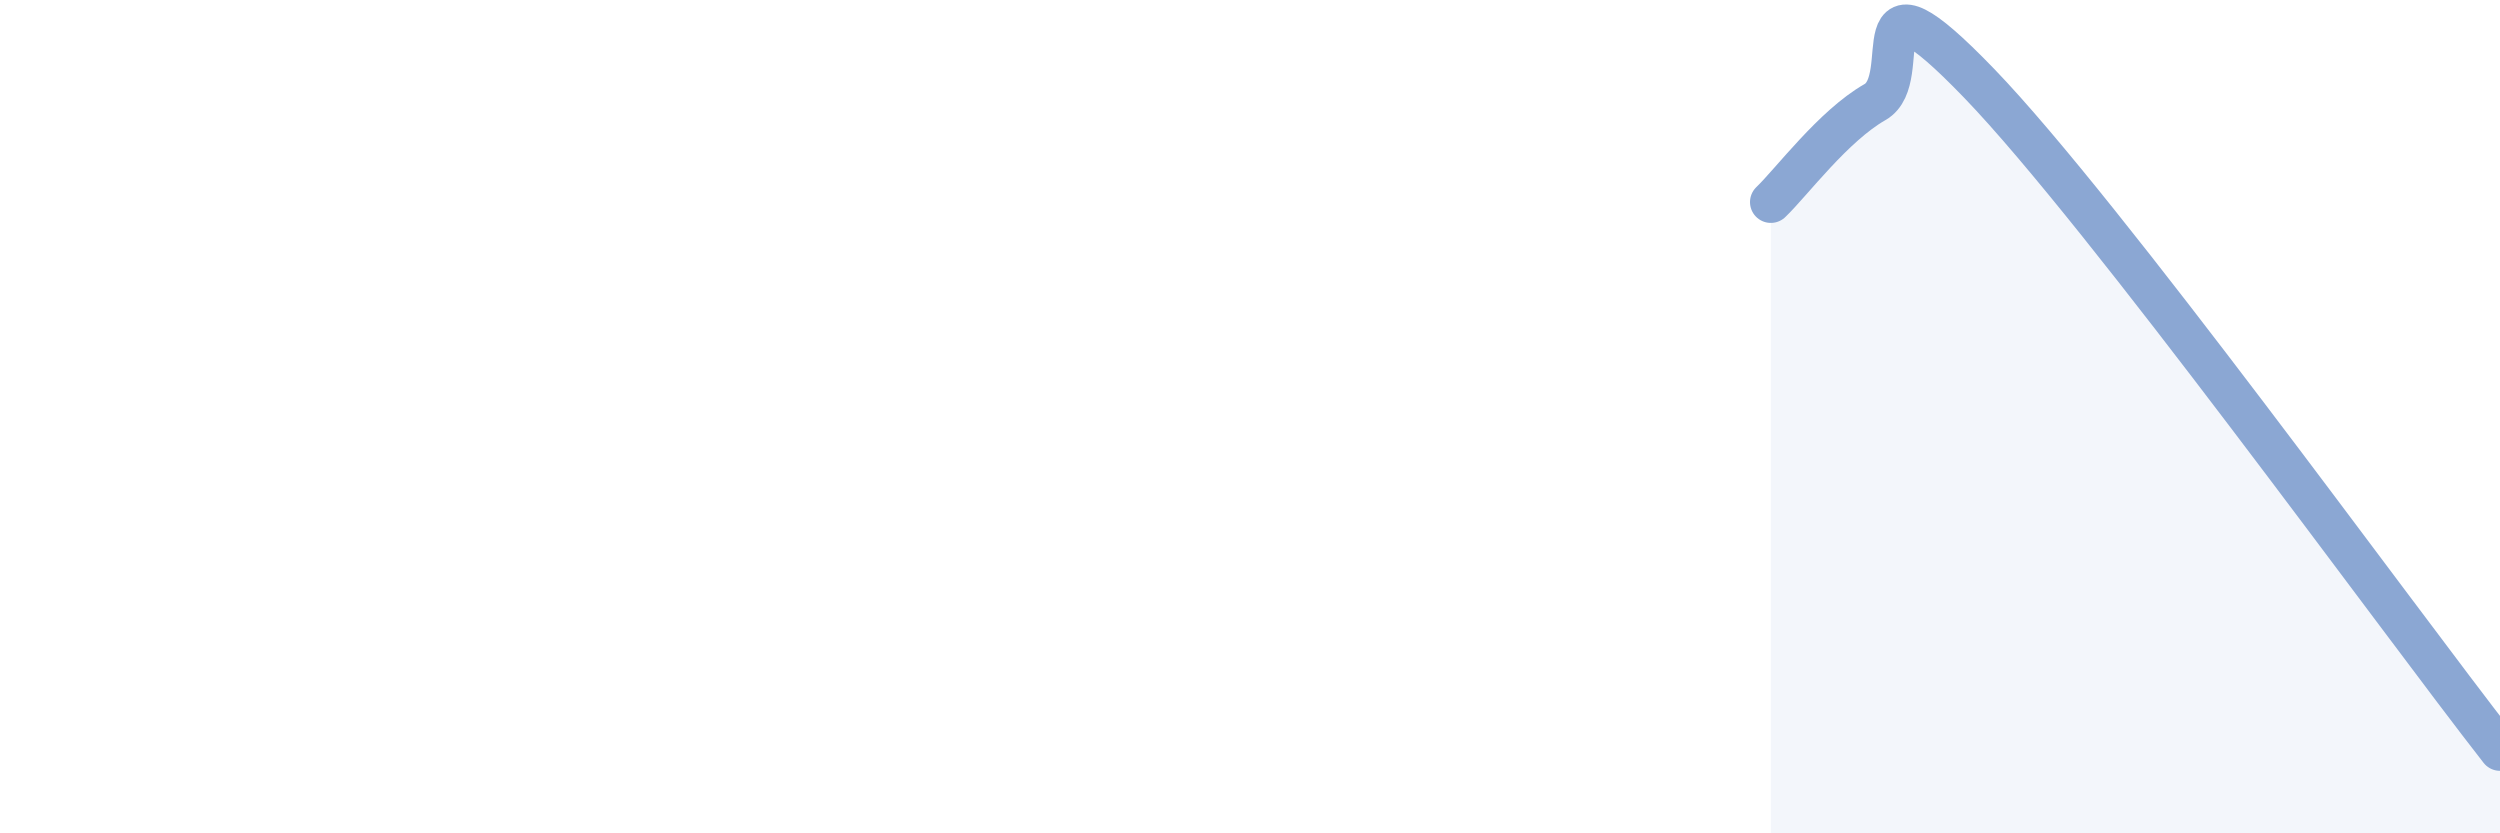 
    <svg width="60" height="20" viewBox="0 0 60 20" xmlns="http://www.w3.org/2000/svg">
      <path
        d="M 42.5,4.85 C 43,4.37 44,3.02 45,2.45 C 46,1.88 44.5,-1.11 47.5,2 C 50.5,5.11 57.5,14.8 60,18L60 20L42.5 20Z"
        fill="#8ba7d3"
        opacity="0.1"
        stroke-linecap="round"
        stroke-linejoin="round"
      />
      <path
        d="M 42.5,4.85 C 43,4.37 44,3.02 45,2.45 C 46,1.88 44.5,-1.11 47.5,2 C 50.5,5.11 57.5,14.8 60,18"
        stroke="#8ba7d3"
        stroke-width="1"
        fill="none"
        stroke-linecap="round"
        stroke-linejoin="round"
      />
    </svg>
  